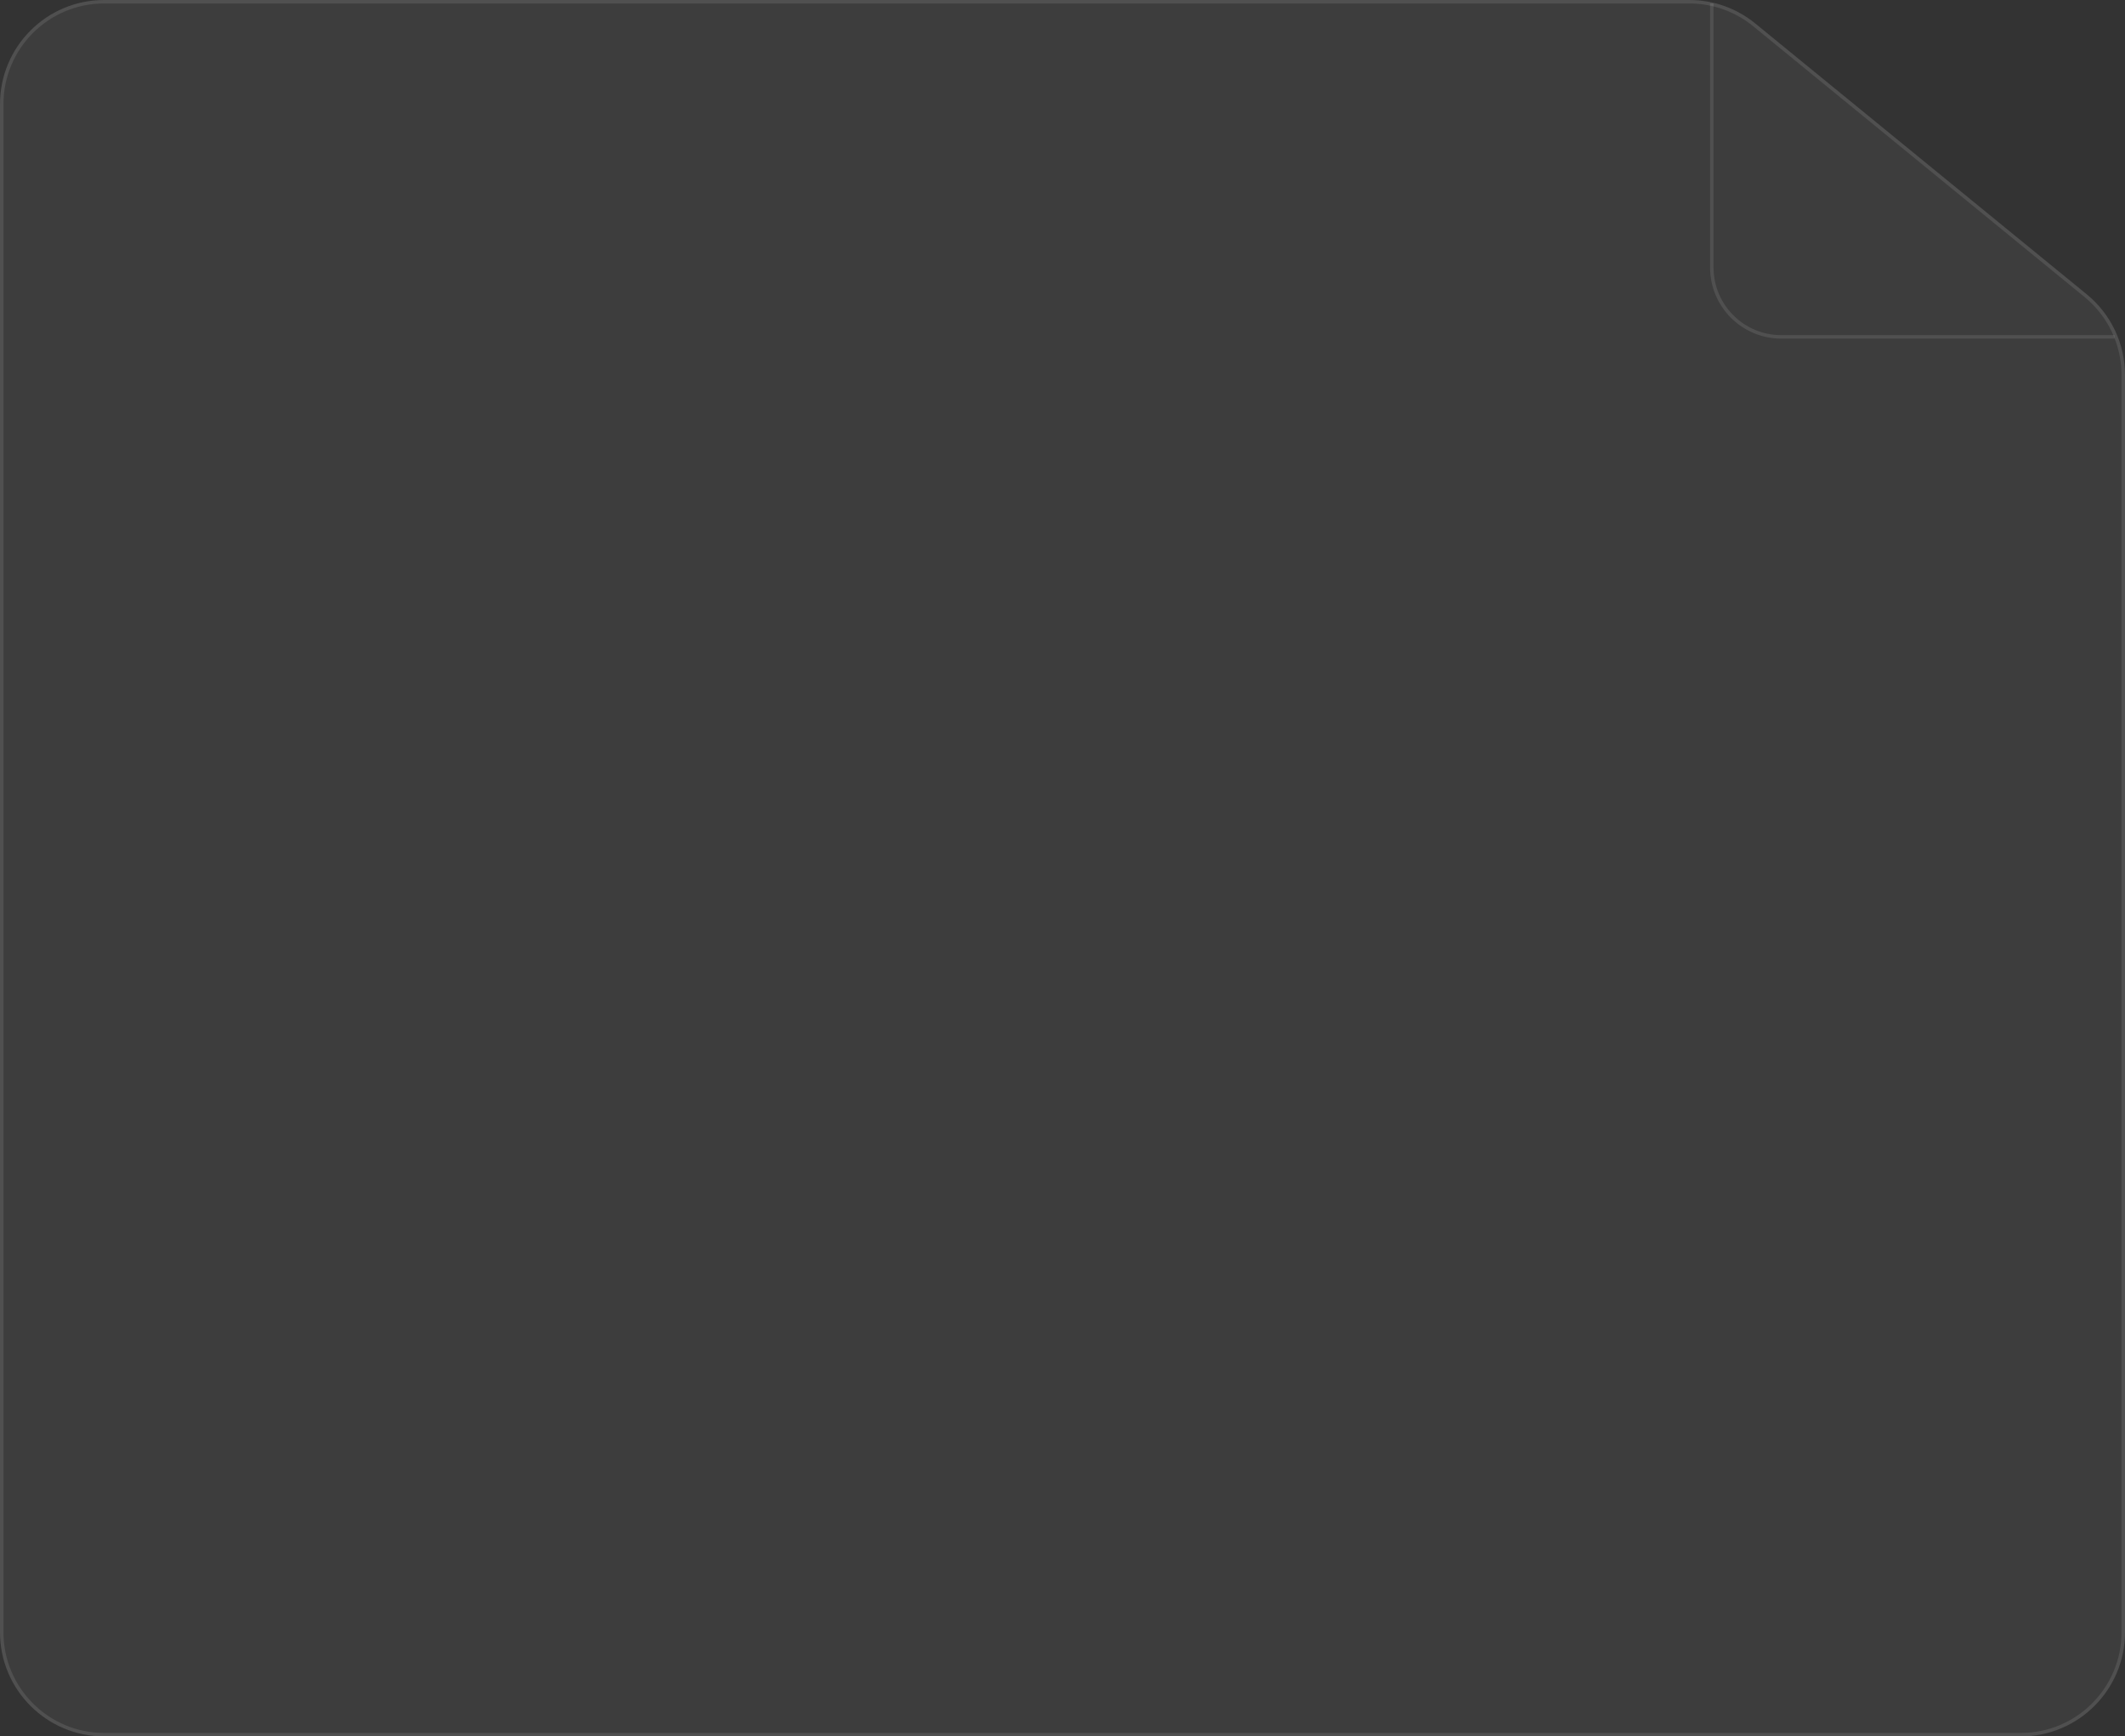 <?xml version="1.0" encoding="UTF-8"?> <svg xmlns="http://www.w3.org/2000/svg" width="612" height="500" viewBox="0 0 612 500" fill="none"><rect x="0" y="0" width="612" height="500" fill="#333333" stroke="none"/><g data-figma-bg-blur-radius="10"><path d="M30 500H582C598.569 500 612 486.569 612 470V250V125V107.979C612 98.974 607.955 90.445 600.981 84.747L505.534 6.768C500.176 2.391 493.471 0 486.553 0H459H306H30C13.431 0 0 13.431 0 30V470C0 486.569 13.431 500 30 500Z" fill="white" fill-opacity="0.05"></path><path d="M30 0.5H486.553C493.355 0.5 499.95 2.851 505.218 7.155L600.664 85.135C607.522 90.737 611.5 99.124 611.5 107.979V470C611.5 486.292 598.292 499.5 582 499.5H30C13.708 499.5 0.5 486.292 0.5 470V30C0.5 13.708 13.708 0.5 30 0.5Z" stroke="white" stroke-opacity="0.1"></path></g><path d="M493 1C493 24.624 493 56.594 493 77.012C493 88.058 501.954 97 513 97H609" stroke="white" stroke-opacity="0.1"></path><defs><clipPath id="bgblur_0_2585_760_clip_path" transform="translate(10 10)"><path d="M30 500H582C598.569 500 612 486.569 612 470V250V125V107.979C612 98.974 607.955 90.445 600.981 84.747L505.534 6.768C500.176 2.391 493.471 0 486.553 0H459H306H30C13.431 0 0 13.431 0 30V470C0 486.569 13.431 500 30 500Z"></path></clipPath></defs></svg> 